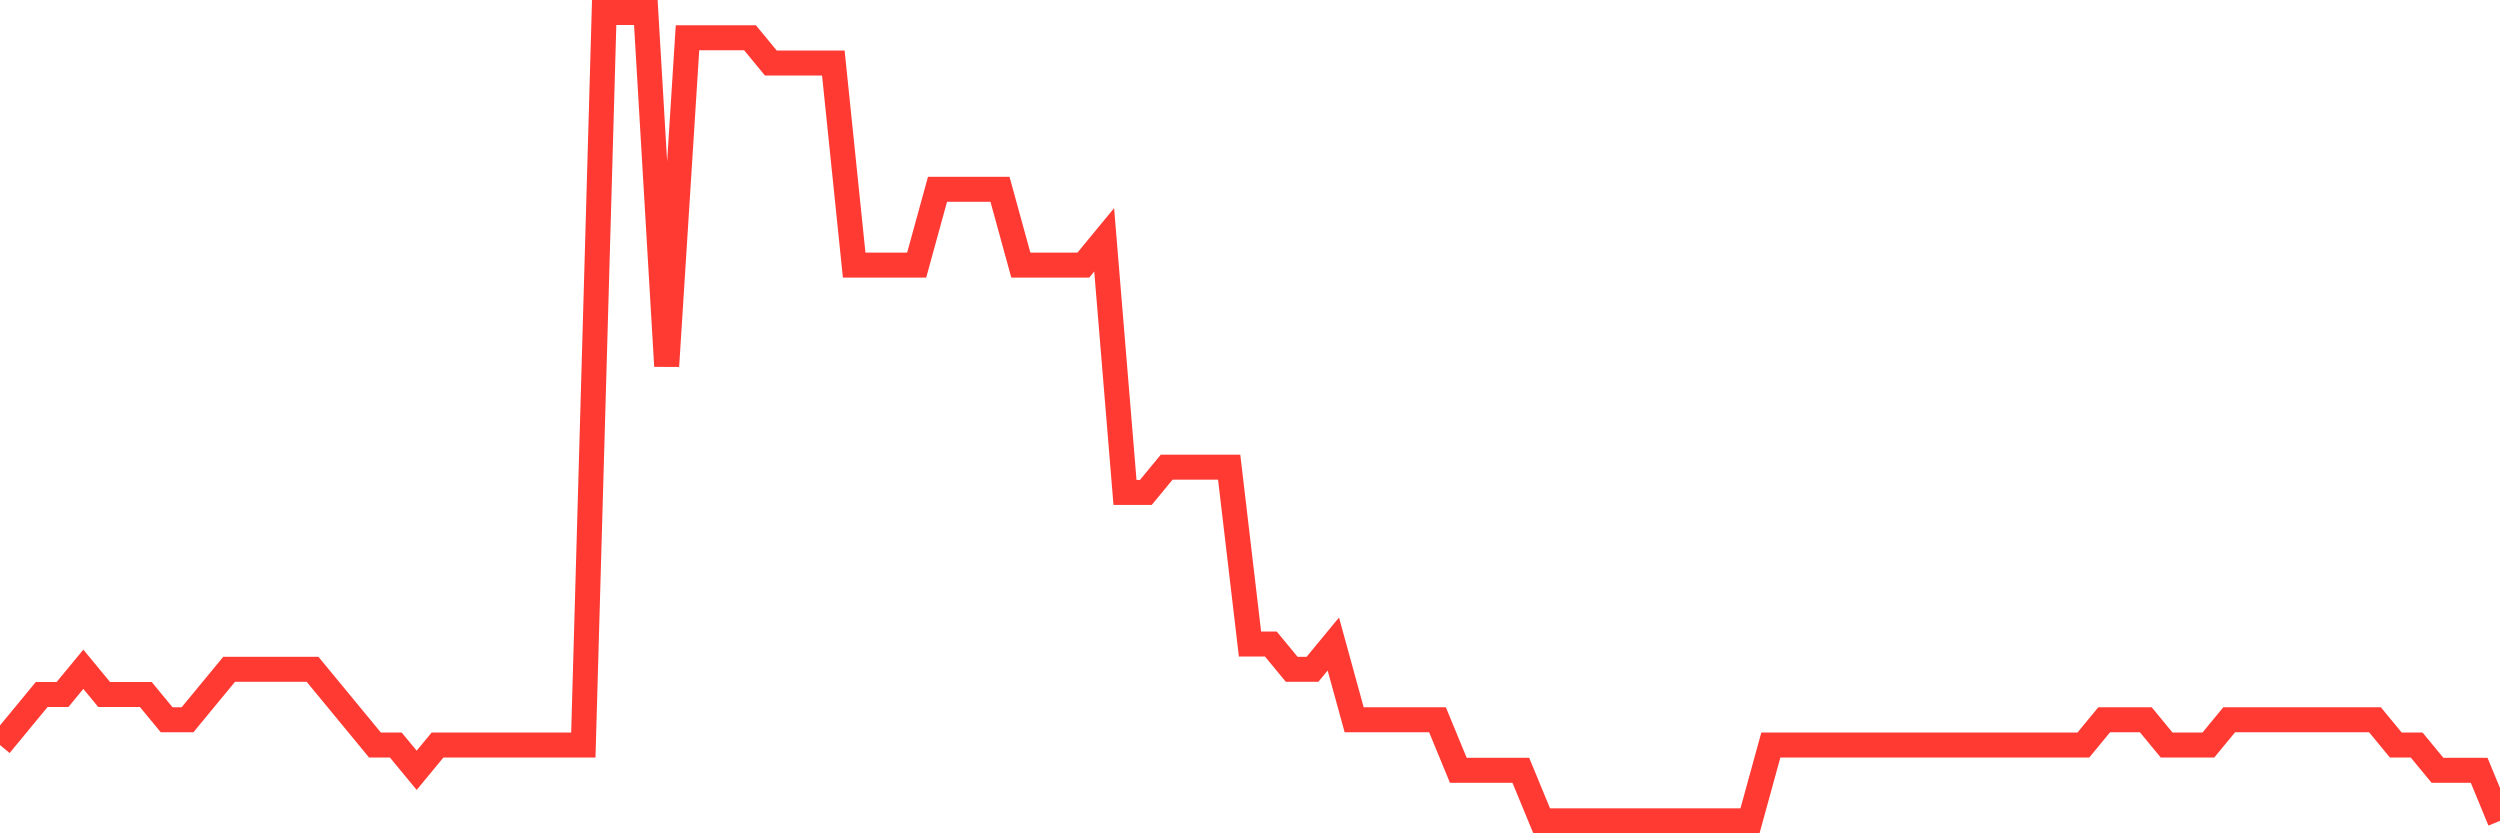 <svg
  xmlns="http://www.w3.org/2000/svg"
  xmlns:xlink="http://www.w3.org/1999/xlink"
  width="120"
  height="40"
  viewBox="0 0 120 40"
  preserveAspectRatio="none"
>
  <polyline
    points="0,35.763 1,34.55 2,33.337 3,33.337 4,32.125 5,33.337 6,33.337 7,33.337 8,34.55 9,34.55 10,33.337 11,32.125 12,32.125 13,32.125 14,32.125 15,32.125 16,33.337 17,34.55 18,35.763 19,35.763 20,36.975 21,35.763 22,35.763 23,35.763 24,35.763 25,35.763 26,35.763 27,35.763 28,35.763 29,0.6 30,0.6 31,0.6 32,17.575 33,1.812 34,1.812 35,1.812 36,1.812 37,3.025 38,3.025 39,3.025 40,3.025 41,12.725 42,12.725 43,12.725 44,12.725 45,9.088 46,9.088 47,9.088 48,9.088 49,12.725 50,12.725 51,12.725 52,12.725 53,11.512 54,23.637 55,23.637 56,22.425 57,22.425 58,22.425 59,22.425 60,30.913 61,30.913 62,32.125 63,32.125 64,30.913 65,34.55 66,34.55 67,34.55 68,34.55 69,34.55 70,36.975 71,36.975 72,36.975 73,36.975 74,39.4 75,39.4 76,39.4 77,39.4 78,39.4 79,39.4 80,39.4 81,39.4 82,39.4 83,39.4 84,39.4 85,35.763 86,35.763 87,35.763 88,35.763 89,35.763 90,35.763 91,35.763 92,35.763 93,35.763 94,35.763 95,35.763 96,35.763 97,35.763 98,35.763 99,35.763 100,35.763 101,34.55 102,34.55 103,34.55 104,35.763 105,35.763 106,35.763 107,34.55 108,34.55 109,34.55 110,34.55 111,34.55 112,34.55 113,34.55 114,34.55 115,35.763 116,35.763 117,36.975 118,36.975 119,36.975 120,39.4"
    fill="none"
    stroke="#ff3a33"
    stroke-width="1.2"
  >
  </polyline>
</svg>
